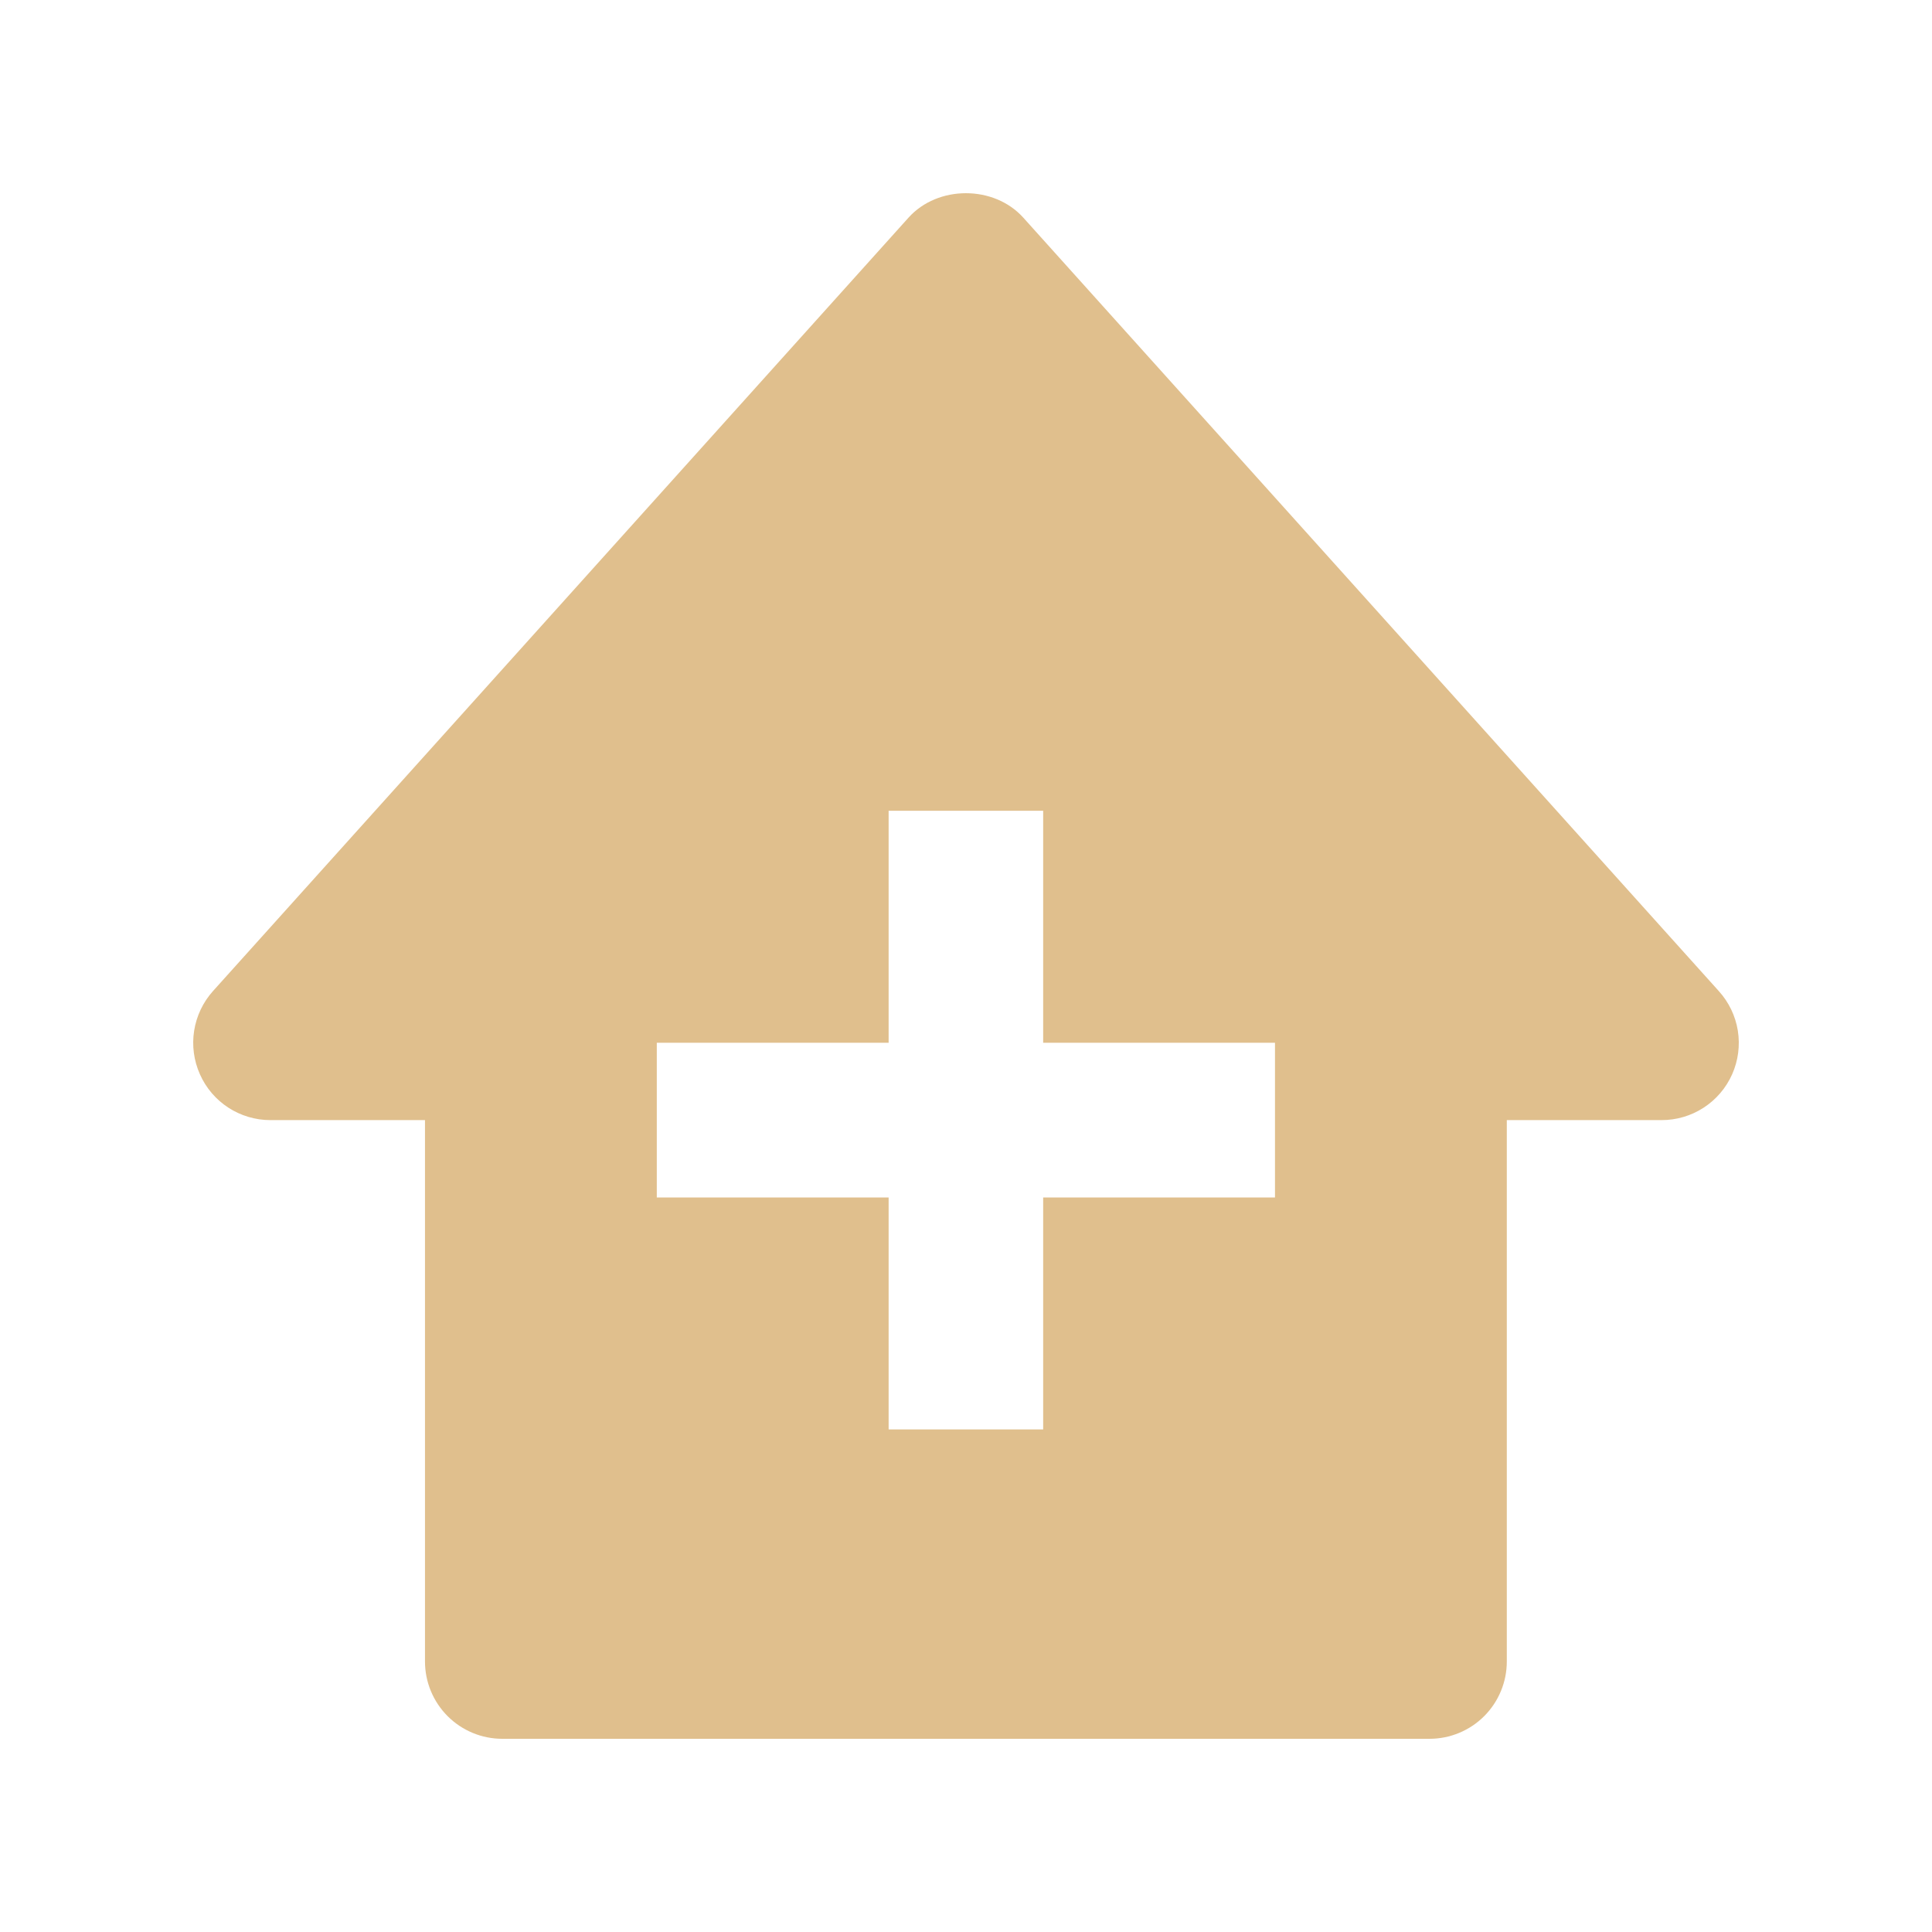 <svg width="100" height="100" viewBox="0 0 100 100" fill="none" xmlns="http://www.w3.org/2000/svg">
<path d="M88.963 51.296L52.967 11.267C51.451 9.578 48.539 9.578 47.023 11.267L11.026 51.296C10.509 51.871 10.17 52.584 10.049 53.349C9.928 54.113 10.032 54.896 10.347 55.603C10.986 57.048 12.418 57.977 13.998 57.977H21.997V85.997C21.997 87.059 22.419 88.077 23.169 88.828C23.919 89.578 24.936 90 25.997 90H73.993C75.053 90 76.071 89.578 76.821 88.828C77.571 88.077 77.992 87.059 77.992 85.997V57.977H85.991C86.766 57.98 87.525 57.758 88.175 57.337C88.826 56.916 89.34 56.315 89.655 55.607C89.97 54.898 90.072 54.114 89.95 53.348C89.827 52.583 89.484 51.87 88.963 51.296ZM65.993 61.98H53.994V73.988H45.995V61.98H33.996V53.974H45.995V41.965H53.994V53.974H65.993V61.98Z" fill="#E0BF8D"/>
</svg>

